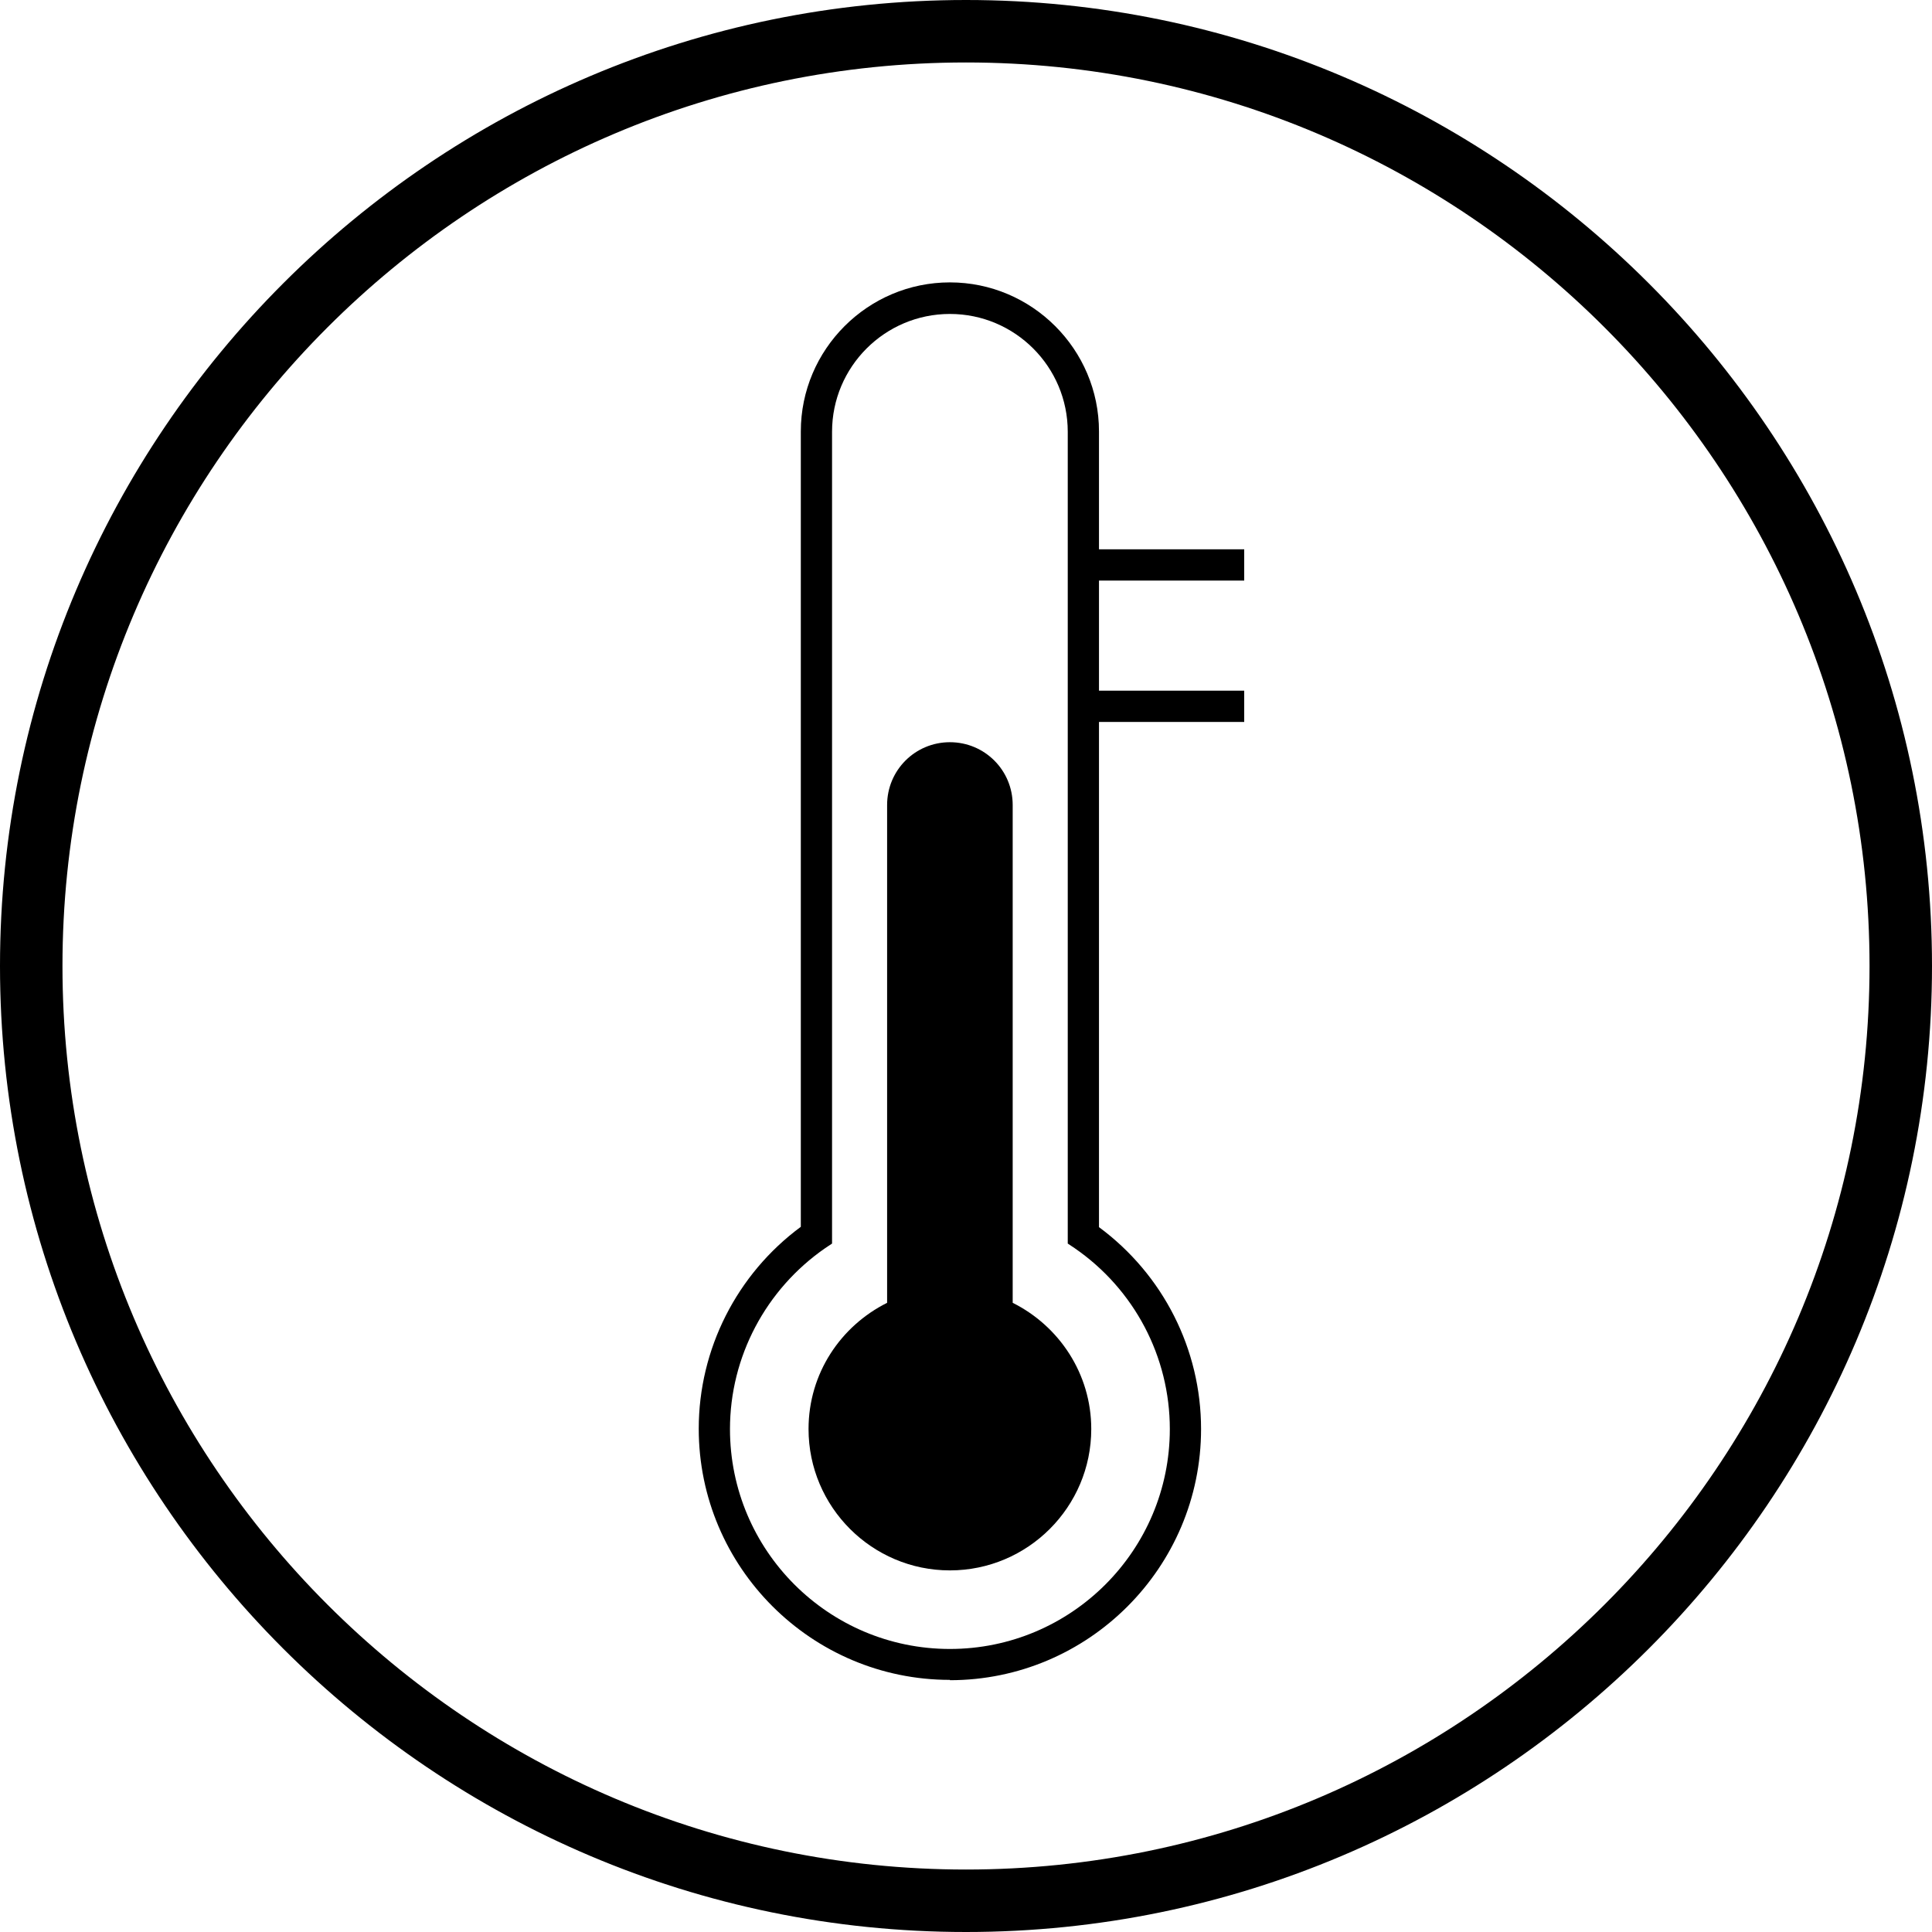 <?xml version="1.0" encoding="UTF-8"?>
<svg id="design" xmlns="http://www.w3.org/2000/svg" viewBox="0 0 60 60">
  <defs>
    <style>
      .cls-1 {
        fill: none;
      }
    </style>
  </defs>
  <path class="cls-1" d="M30,58.06c15.47,0,28.06-12.59,28.06-28.06S45.47,1.94,30,1.94,1.94,14.53,1.94,30s12.59,28.06,28.06,28.06Zm-5.12-19.95V13.41c0-2.55,2.08-4.63,4.63-4.63s4.63,2.08,4.63,4.63v3.66h4.51v.97h-4.51v3.42h4.51v.97h-4.51v15.69c1.99,1.47,3.17,3.8,3.17,6.27,0,4.3-3.5,7.8-7.8,7.8s-7.8-3.5-7.8-7.8c0-2.48,1.18-4.8,3.17-6.27Z"/>
  <path class="cls-1" d="M29.5,51.22c3.77,0,6.83-3.06,6.83-6.83,0-2.24-1.11-4.34-2.96-5.62l-.21-.14V13.41c0-2.02-1.64-3.66-3.66-3.66s-3.66,1.64-3.66,3.66v25.21l-.21,.14c-1.86,1.28-2.96,3.38-2.96,5.62,0,3.77,3.06,6.83,6.83,6.83Zm-1.95-10.75v-15.46c0-1.08,.87-1.95,1.95-1.95s1.95,.87,1.95,1.95v15.46c1.44,.72,2.44,2.19,2.44,3.92,0,2.42-1.97,4.39-4.39,4.39s-4.39-1.97-4.39-4.39c0-1.72,1-3.2,2.44-3.92Z"/>
  <path d="M30,60c16.54,0,30-13.46,30-30S46.54,0,30,0,0,13.46,0,30s13.46,30,30,30ZM30,1.94c15.47,0,28.06,12.59,28.06,28.06s-12.59,28.06-28.06,28.06S1.94,45.47,1.94,30,14.53,1.94,30,1.94Z"/>
  <path d="M29.5,48.77c2.42,0,4.39-1.97,4.39-4.39,0-1.72-1-3.2-2.44-3.92v-15.46c0-1.08-.87-1.95-1.95-1.95s-1.95,.87-1.95,1.95v15.46c-1.44,.72-2.44,2.19-2.44,3.92,0,2.42,1.97,4.39,4.39,4.39Z"/>
  <path d="M29.5,52.18c4.3,0,7.8-3.5,7.8-7.8,0-2.48-1.18-4.8-3.17-6.27v-15.69h4.51v-.97h-4.51v-3.42h4.51v-.97h-4.51v-3.66c0-2.55-2.08-4.63-4.63-4.63s-4.63,2.08-4.63,4.63v24.7c-1.99,1.47-3.17,3.8-3.17,6.27,0,4.3,3.5,7.8,7.8,7.8Zm-3.87-13.42l.21-.14V13.41c0-2.02,1.64-3.66,3.66-3.66s3.66,1.64,3.66,3.66v25.21l.21,.14c1.86,1.28,2.96,3.38,2.96,5.62,0,3.77-3.06,6.83-6.83,6.83s-6.83-3.06-6.83-6.83c0-2.24,1.11-4.34,2.96-5.62Z"/>
</svg>